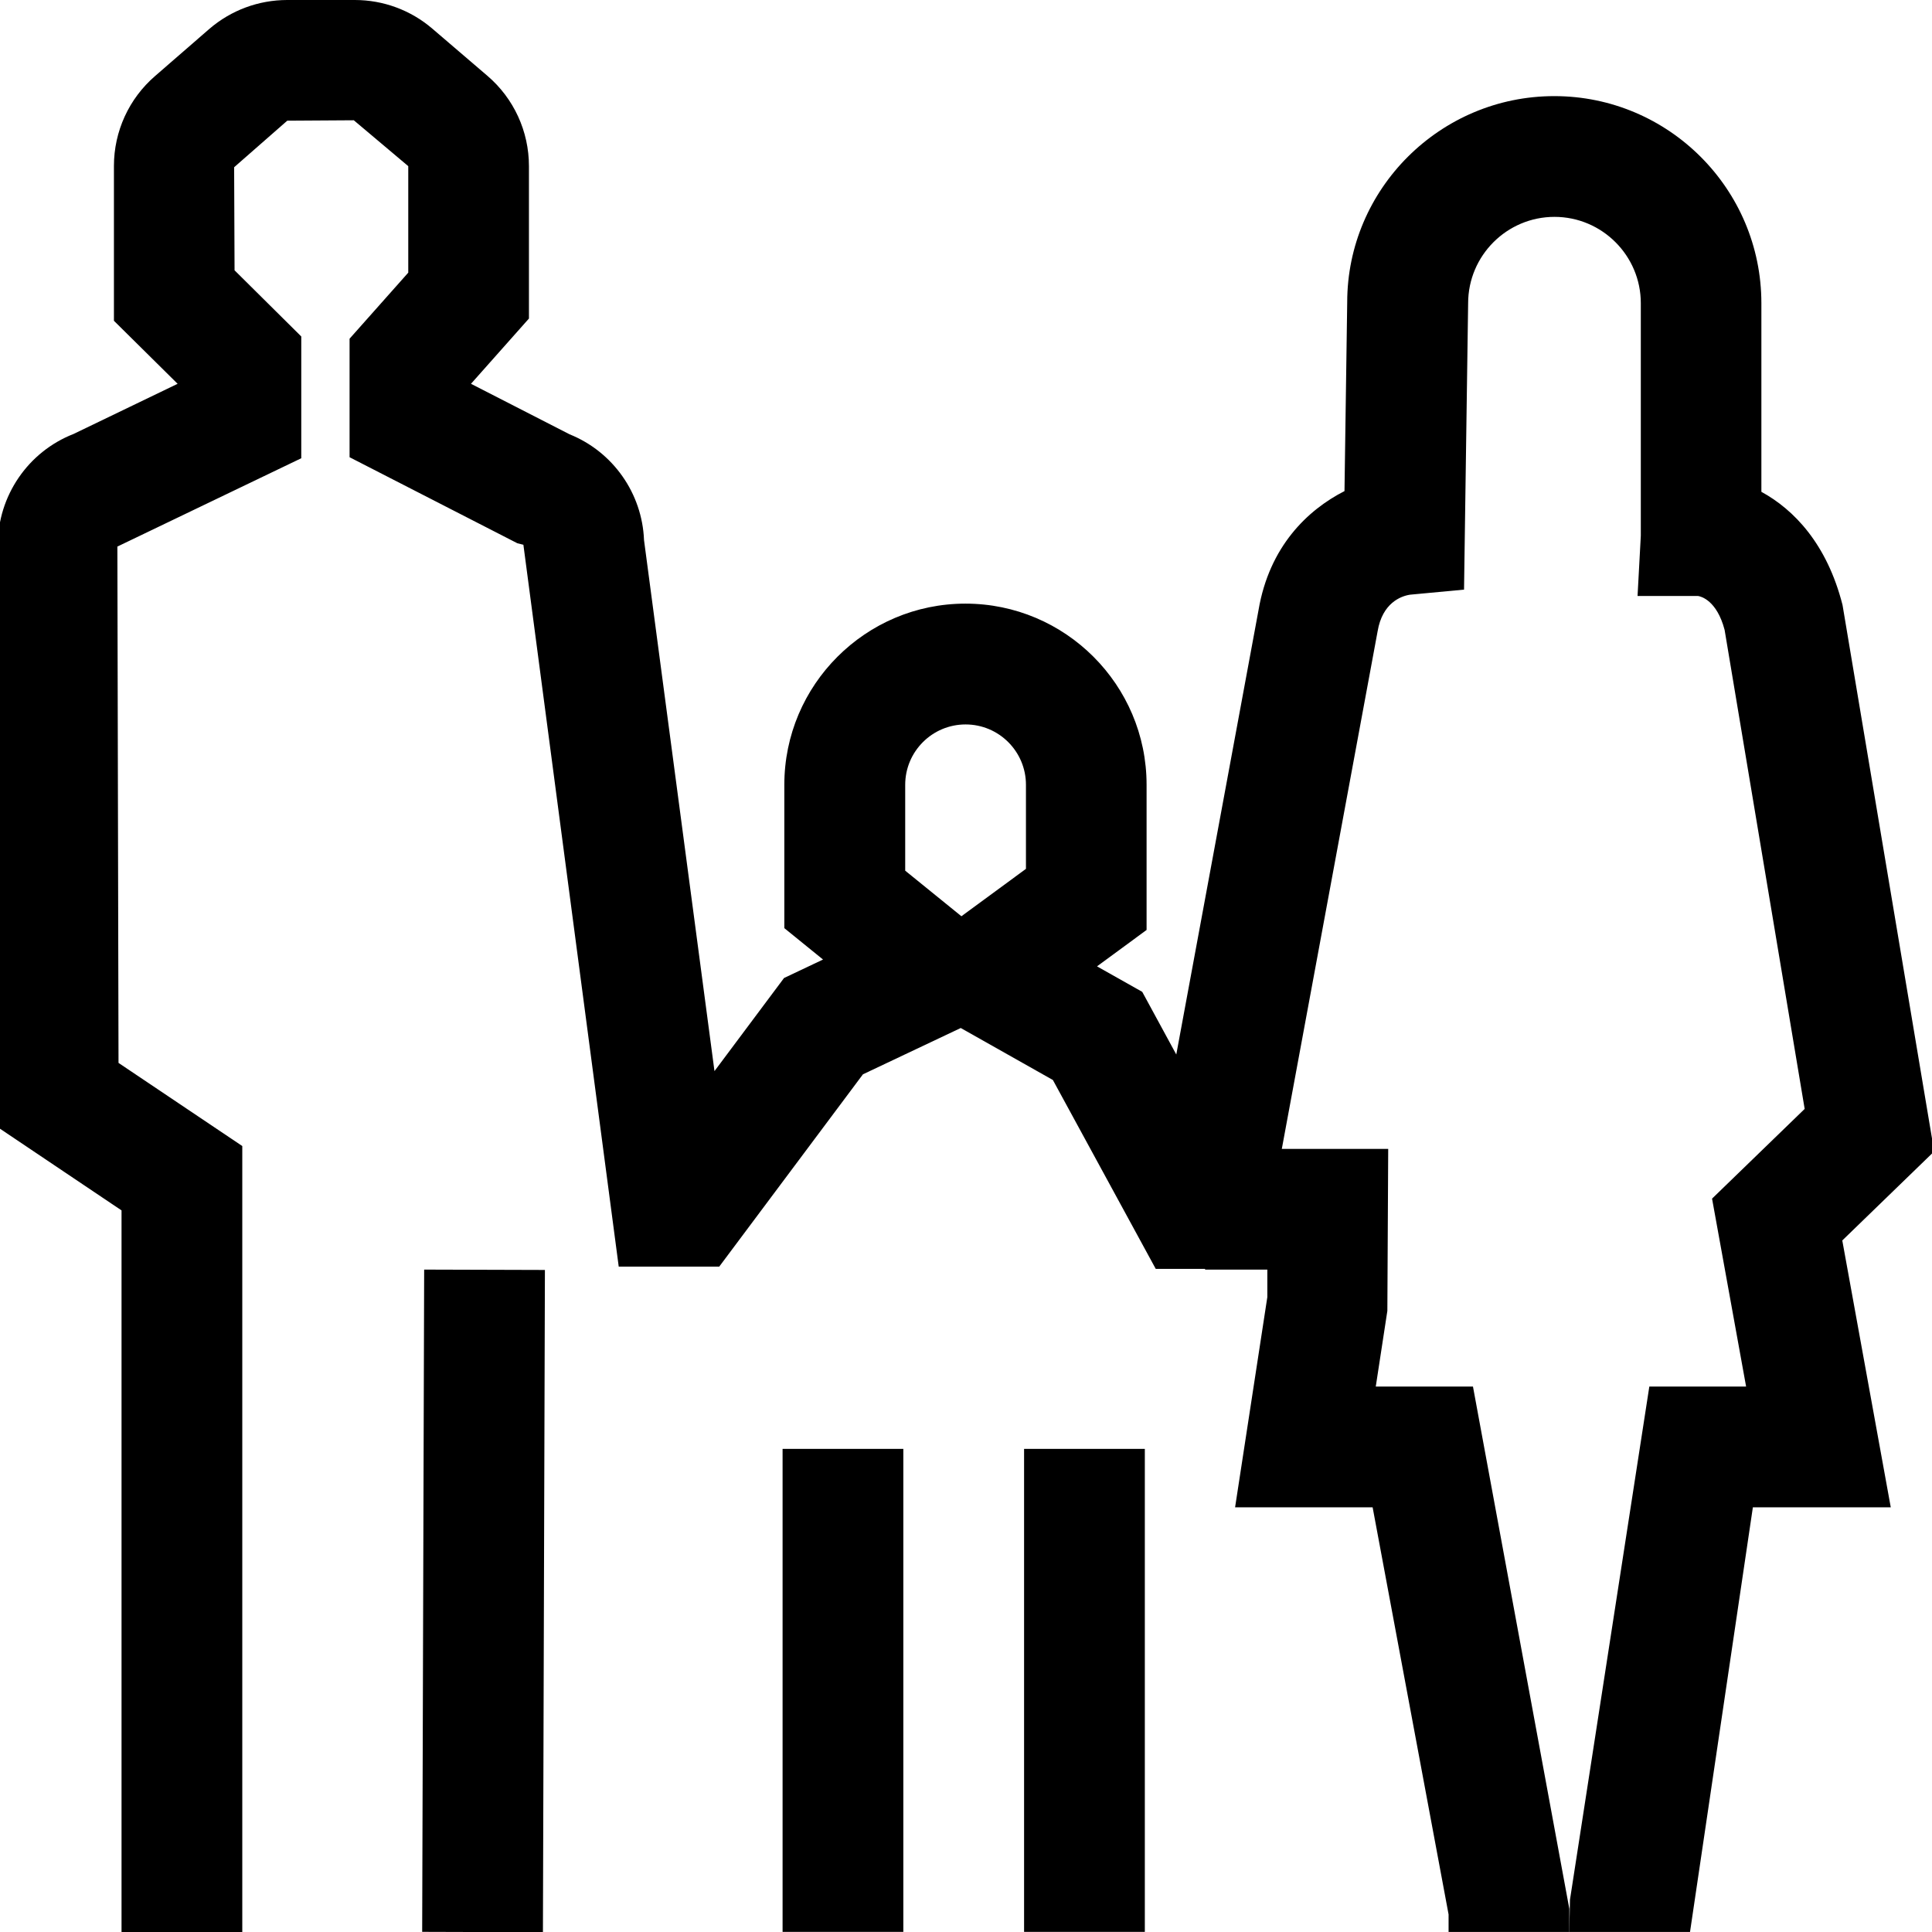 <svg enable-background="new 0 0 32 32" viewBox="0 0 32 32" xmlns="http://www.w3.org/2000/svg"><g id="Layer_59"><g><g><g><path d="m2.523 25.514h10.969v2h-10.969z" transform="matrix(.003 -1 1 .003 -18.529 34.444)"/></g></g><g><g><path d="" fill="none" stroke="#475059" stroke-miterlimit="10" stroke-width="2"/></g></g><g><g><path d="m25.993 31.999h-2v-.29l-1.258-6.743h-2.278l.534-3.482v-.455h-1.031v-2h3.033l-.014 2.683-.192 1.254h1.61l1.596 8.65z"/></g></g><g><g><path d="m27.992 31.999h-2l.012-.536 1.314-8.497h1.603l-.564-3.113 1.534-1.486-1.326-7.934c-.129-.49-.392-.555-.442-.562h-1l.054-.998v-3.851c0-.788-.642-1.43-1.43-1.43s-1.43.642-1.43 1.43l-.068 4.744-.895.084c-.151.023-.457.137-.536.604l-1.955 10.563h-1.72l-1.704-3.129-1.526-.861-1.62.767-2.38 3.185h-1.665l-1.579-11.956-.1-.025-2.779-1.425v-1.963l.972-1.094v-1.764l-.902-.76-1.102.007-.88.771.007 1.707 1.105 1.096v2.017l-3.046 1.463.019 8.552 2.05 1.377v13.018h-2v-11.952l-2.049-1.377v-9.646c0-.812.501-1.543 1.254-1.837l1.724-.831-1.055-1.044v-2.564c0-.573.249-1.117.683-1.491l.896-.778c.36-.311.818-.48 1.292-.48h1.12c.47 0 .925.168 1.282.474l.912.781c.439.375.689.921.689 1.497v2.524l-.96 1.081 1.632.836c.719.289 1.204.978 1.234 1.753l1.167 8.795 1.152-1.542.646-.306-.641-.52v-2.375c0-1.654 1.346-3 3-3s3 1.346 3 3v2.405l-.821.603.749.422.564 1.038 1.362-7.36c.179-1.056.813-1.66 1.424-1.972l.045-3.127c0-1.877 1.538-3.415 3.43-3.415s3.43 1.538 3.43 3.43v3.124c.54.295 1.087.864 1.344 1.874l1.518 9.051-1.522 1.475.803 4.42h-2.284zm-12.999-17.578.931.755 1.069-.785v-1.392c0-.552-.448-1-1-1s-1 .448-1 1z"/></g></g><g><g><path d="m12.962 23.998h2v8h-2z"/></g></g><g><g><path d="m16.962 23.998h2v8h-2z"/></g></g></g></g><g id="Layer_1"/></svg>